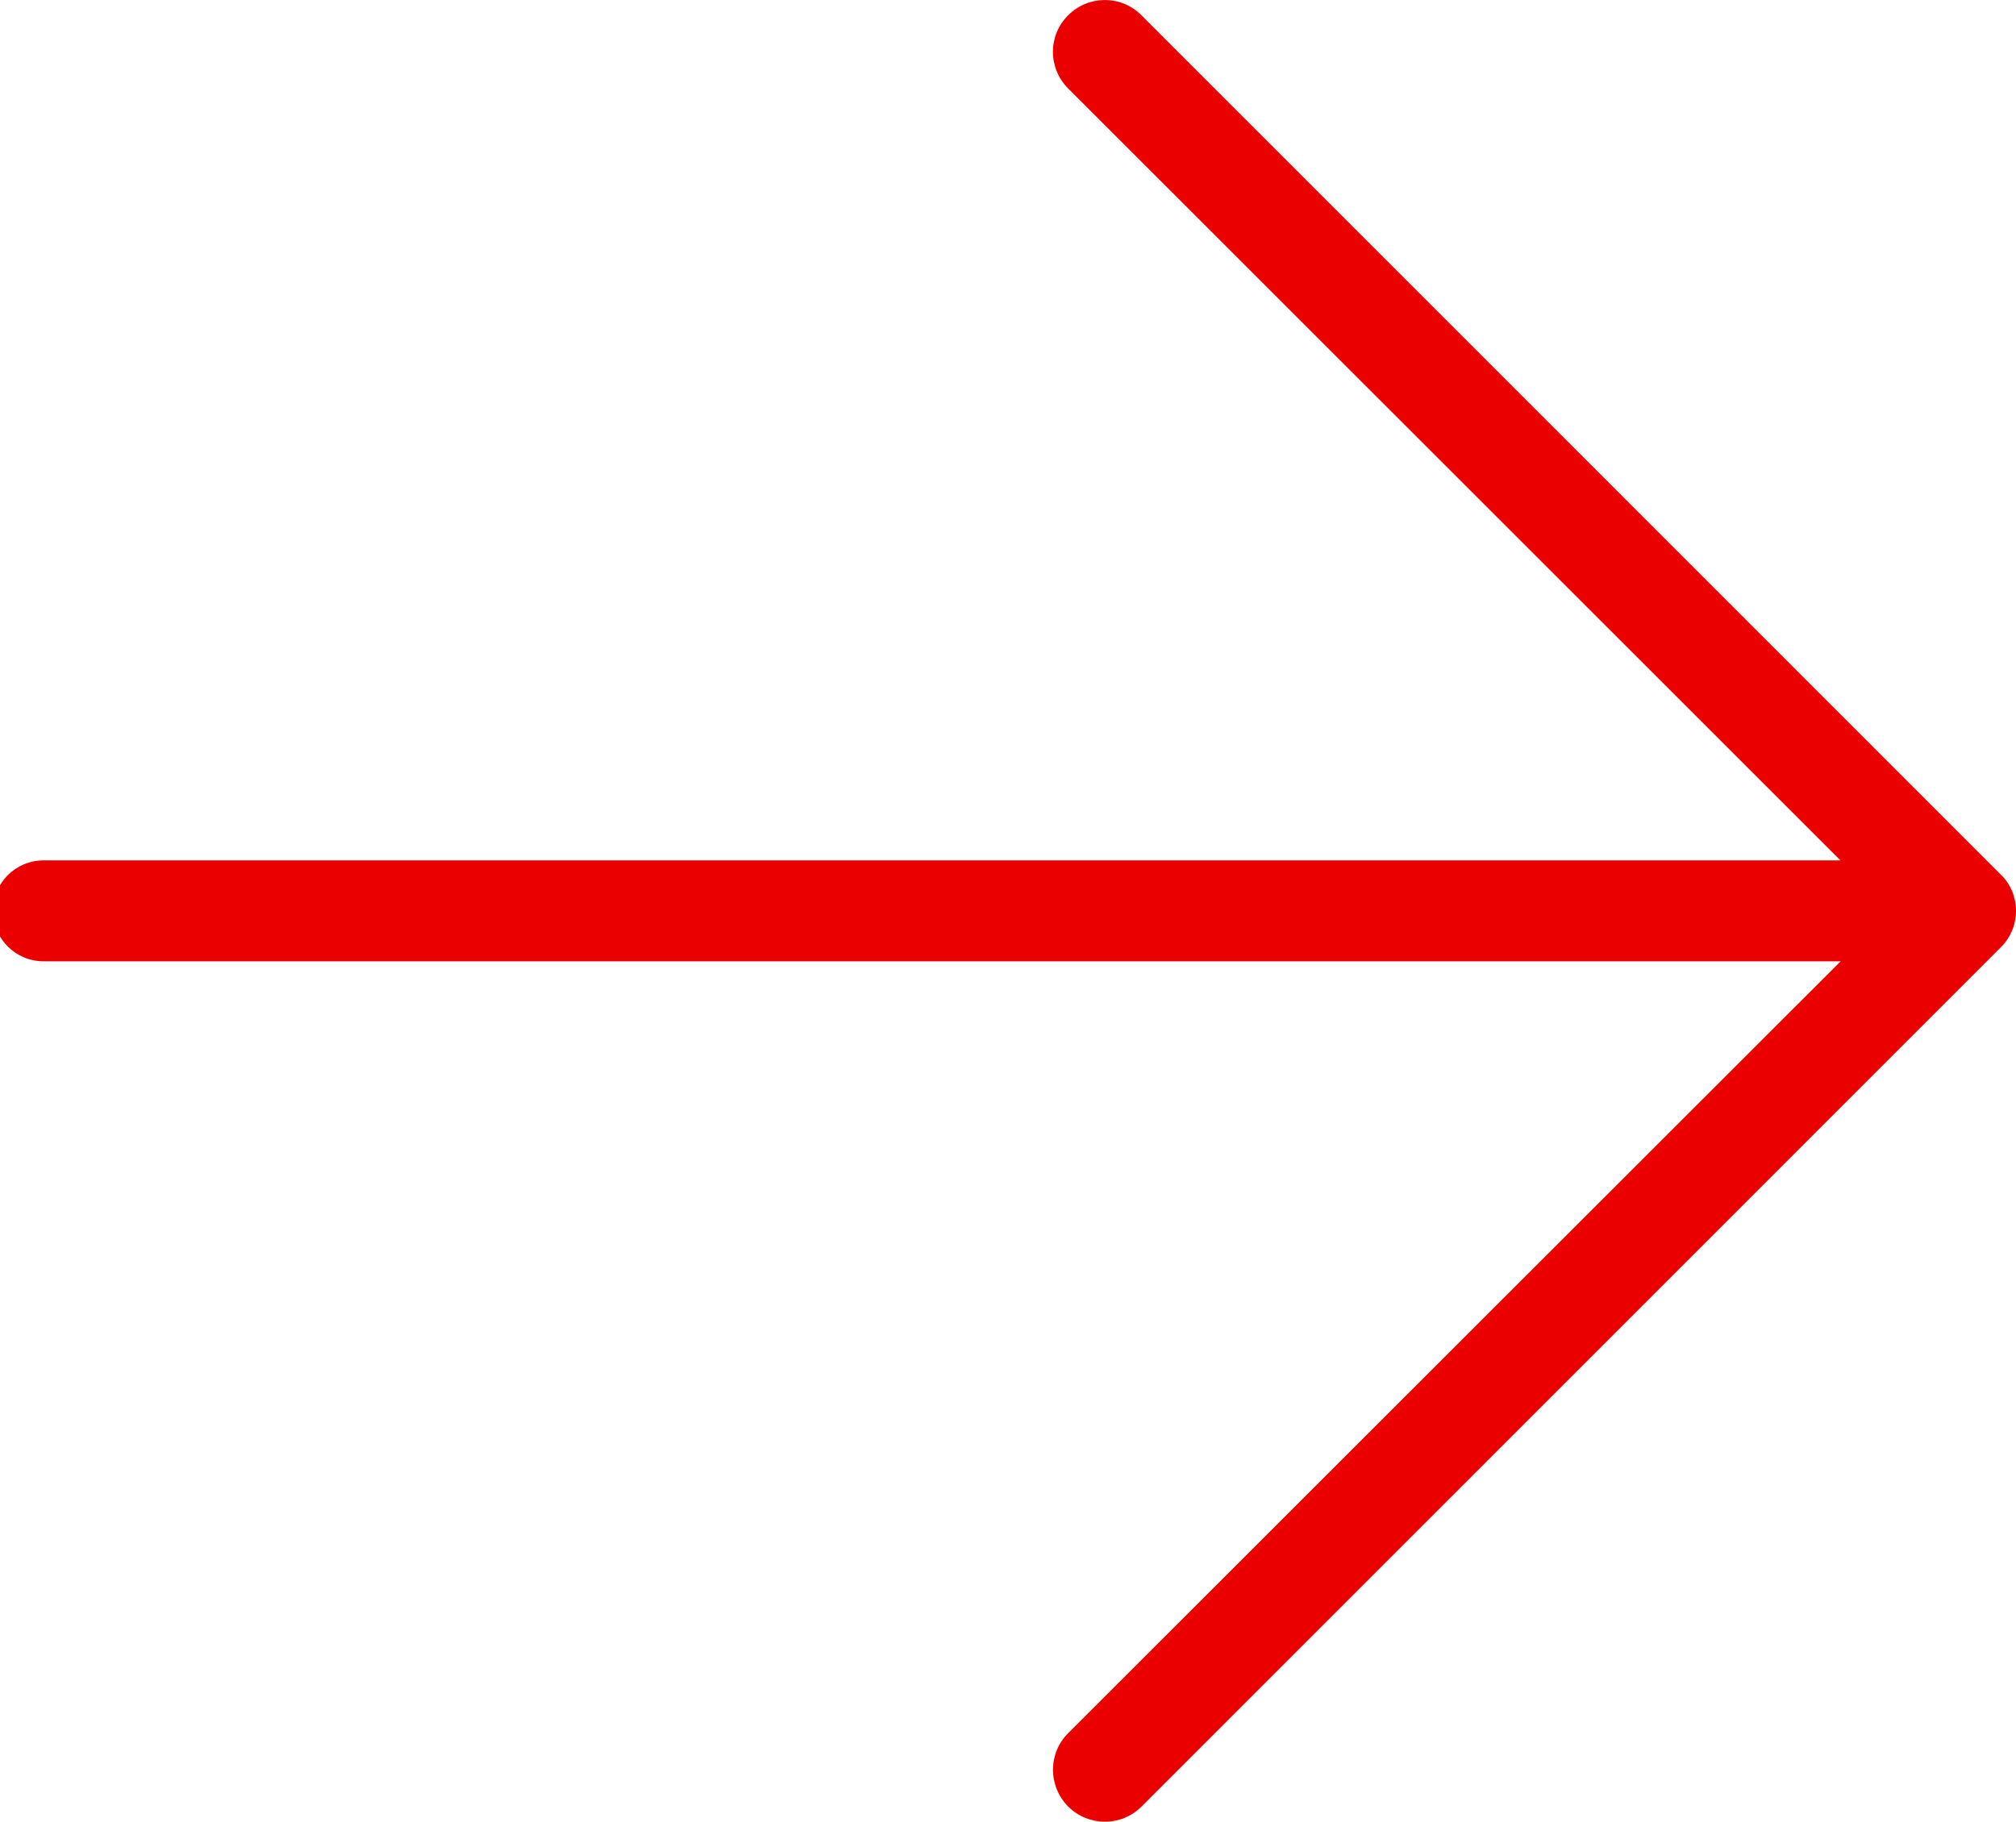 <?xml version="1.0" encoding="utf-8"?>
<!-- Generator: Adobe Illustrator 15.1.0, SVG Export Plug-In . SVG Version: 6.00 Build 0)  -->
<!DOCTYPE svg PUBLIC "-//W3C//DTD SVG 1.1//EN" "http://www.w3.org/Graphics/SVG/1.1/DTD/svg11.dtd">
<svg version="1.1" id="Ebene_1" xmlns="http://www.w3.org/2000/svg" xmlns:xlink="http://www.w3.org/1999/xlink" x="0px" y="0px"
	 width="32.955px" height="29.786px" viewBox="-17.955 -6.865 32.955 29.786" enable-background="new -17.955 -6.865 32.955 29.786"
	 xml:space="preserve">
<path fill="#EB0000" d="M12.129,7.202L-0.494-5.418c-0.332-0.333-0.332-0.87,0-1.197c0.331-0.333,0.869-0.333,1.198,0L14.748,7.432
	C14.918,7.594,15,7.813,15,8.027c0,0.216-0.082,0.435-0.252,0.601L0.705,22.674c-0.33,0.33-0.867,0.33-1.198,0
	c-0.332-0.334-0.332-0.872,0-1.201l12.627-12.62h-29.377c-0.457,0-0.826-0.368-0.826-0.825c0-0.456,0.369-0.825,0.826-0.825H12.129z
	"/>
</svg>
